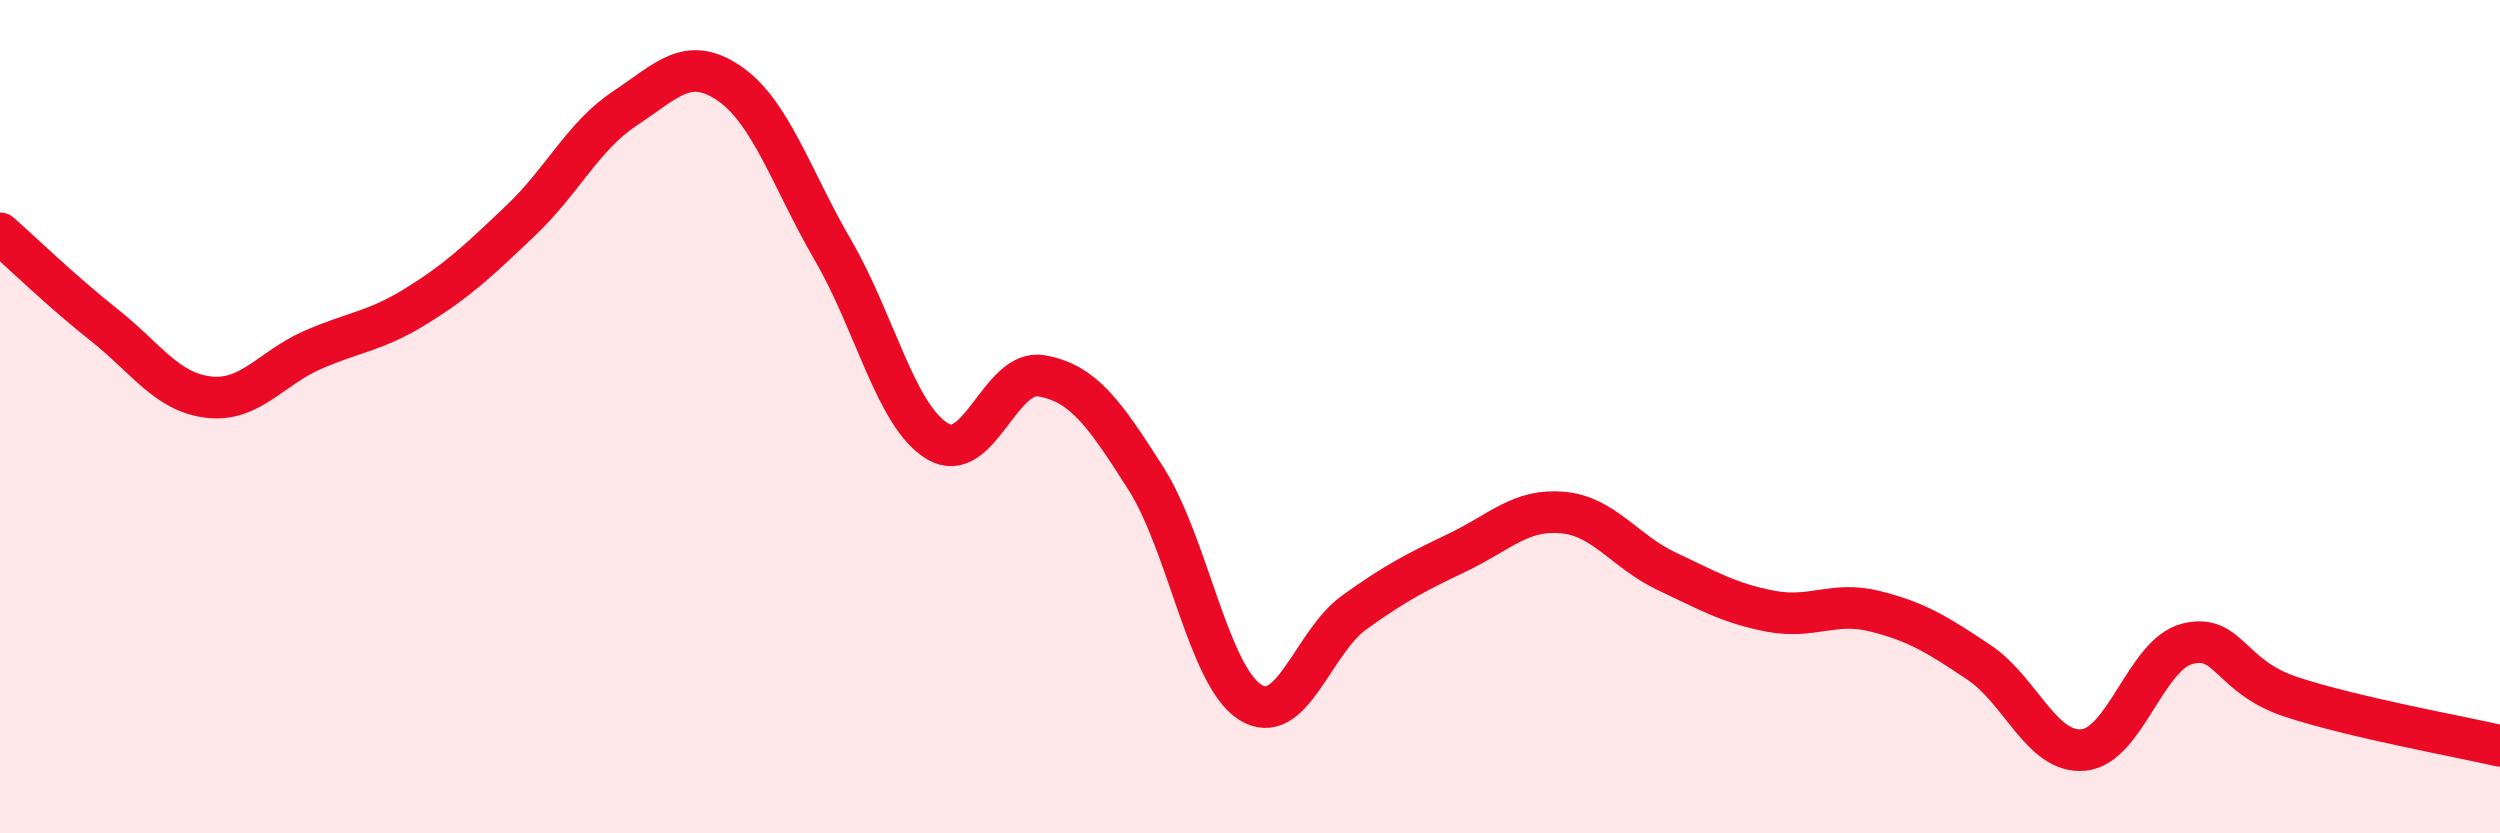 
    <svg width="60" height="20" viewBox="0 0 60 20" xmlns="http://www.w3.org/2000/svg">
      <path
        d="M 0,5.6 C 0.5,6.04 1.5,7.01 2.5,7.8 C 3.5,8.59 4,9.41 5,9.53 C 6,9.65 6.5,8.84 7.5,8.4 C 8.5,7.96 9,7.96 10,7.34 C 11,6.72 11.5,6.24 12.5,5.29 C 13.5,4.34 14,3.26 15,2.6 C 16,1.94 16.5,1.32 17.5,2 C 18.5,2.68 19,4.3 20,6.02 C 21,7.74 21.5,9.99 22.5,10.59 C 23.5,11.19 24,8.84 25,9.02 C 26,9.2 26.5,9.91 27.5,11.48 C 28.5,13.05 29,16.21 30,16.85 C 31,17.49 31.5,15.42 32.5,14.7 C 33.5,13.98 34,13.73 35,13.25 C 36,12.77 36.5,12.21 37.5,12.3 C 38.5,12.39 39,13.24 40,13.71 C 41,14.18 41.5,14.48 42.5,14.67 C 43.5,14.86 44,14.42 45,14.67 C 46,14.92 46.5,15.23 47.5,15.9 C 48.5,16.57 49,18.09 50,18 C 51,17.91 51.5,15.7 52.5,15.45 C 53.5,15.2 53.5,16.24 55,16.73 C 56.5,17.22 59,17.67 60,17.9L60 20L0 20Z"
        fill="#EB0A25"
        opacity="0.1"
        stroke-linecap="round"
        stroke-linejoin="round"
      />
      <path
        d="M 0,5.6 C 0.5,6.04 1.5,7.01 2.5,7.8 C 3.5,8.59 4,9.41 5,9.53 C 6,9.65 6.5,8.84 7.5,8.4 C 8.5,7.96 9,7.96 10,7.34 C 11,6.72 11.5,6.24 12.5,5.29 C 13.5,4.34 14,3.26 15,2.6 C 16,1.94 16.5,1.32 17.5,2 C 18.5,2.68 19,4.3 20,6.02 C 21,7.74 21.5,9.99 22.5,10.59 C 23.5,11.19 24,8.84 25,9.02 C 26,9.2 26.5,9.91 27.5,11.48 C 28.5,13.05 29,16.21 30,16.85 C 31,17.49 31.5,15.42 32.5,14.7 C 33.5,13.98 34,13.73 35,13.25 C 36,12.77 36.5,12.21 37.5,12.3 C 38.5,12.39 39,13.24 40,13.71 C 41,14.18 41.5,14.48 42.5,14.67 C 43.5,14.86 44,14.42 45,14.67 C 46,14.92 46.5,15.23 47.5,15.9 C 48.5,16.57 49,18.09 50,18 C 51,17.91 51.5,15.7 52.5,15.45 C 53.5,15.2 53.5,16.24 55,16.73 C 56.5,17.22 59,17.67 60,17.9"
        stroke="#EB0A25"
        stroke-width="1"
        fill="none"
        stroke-linecap="round"
        stroke-linejoin="round"
      />
    </svg>
  